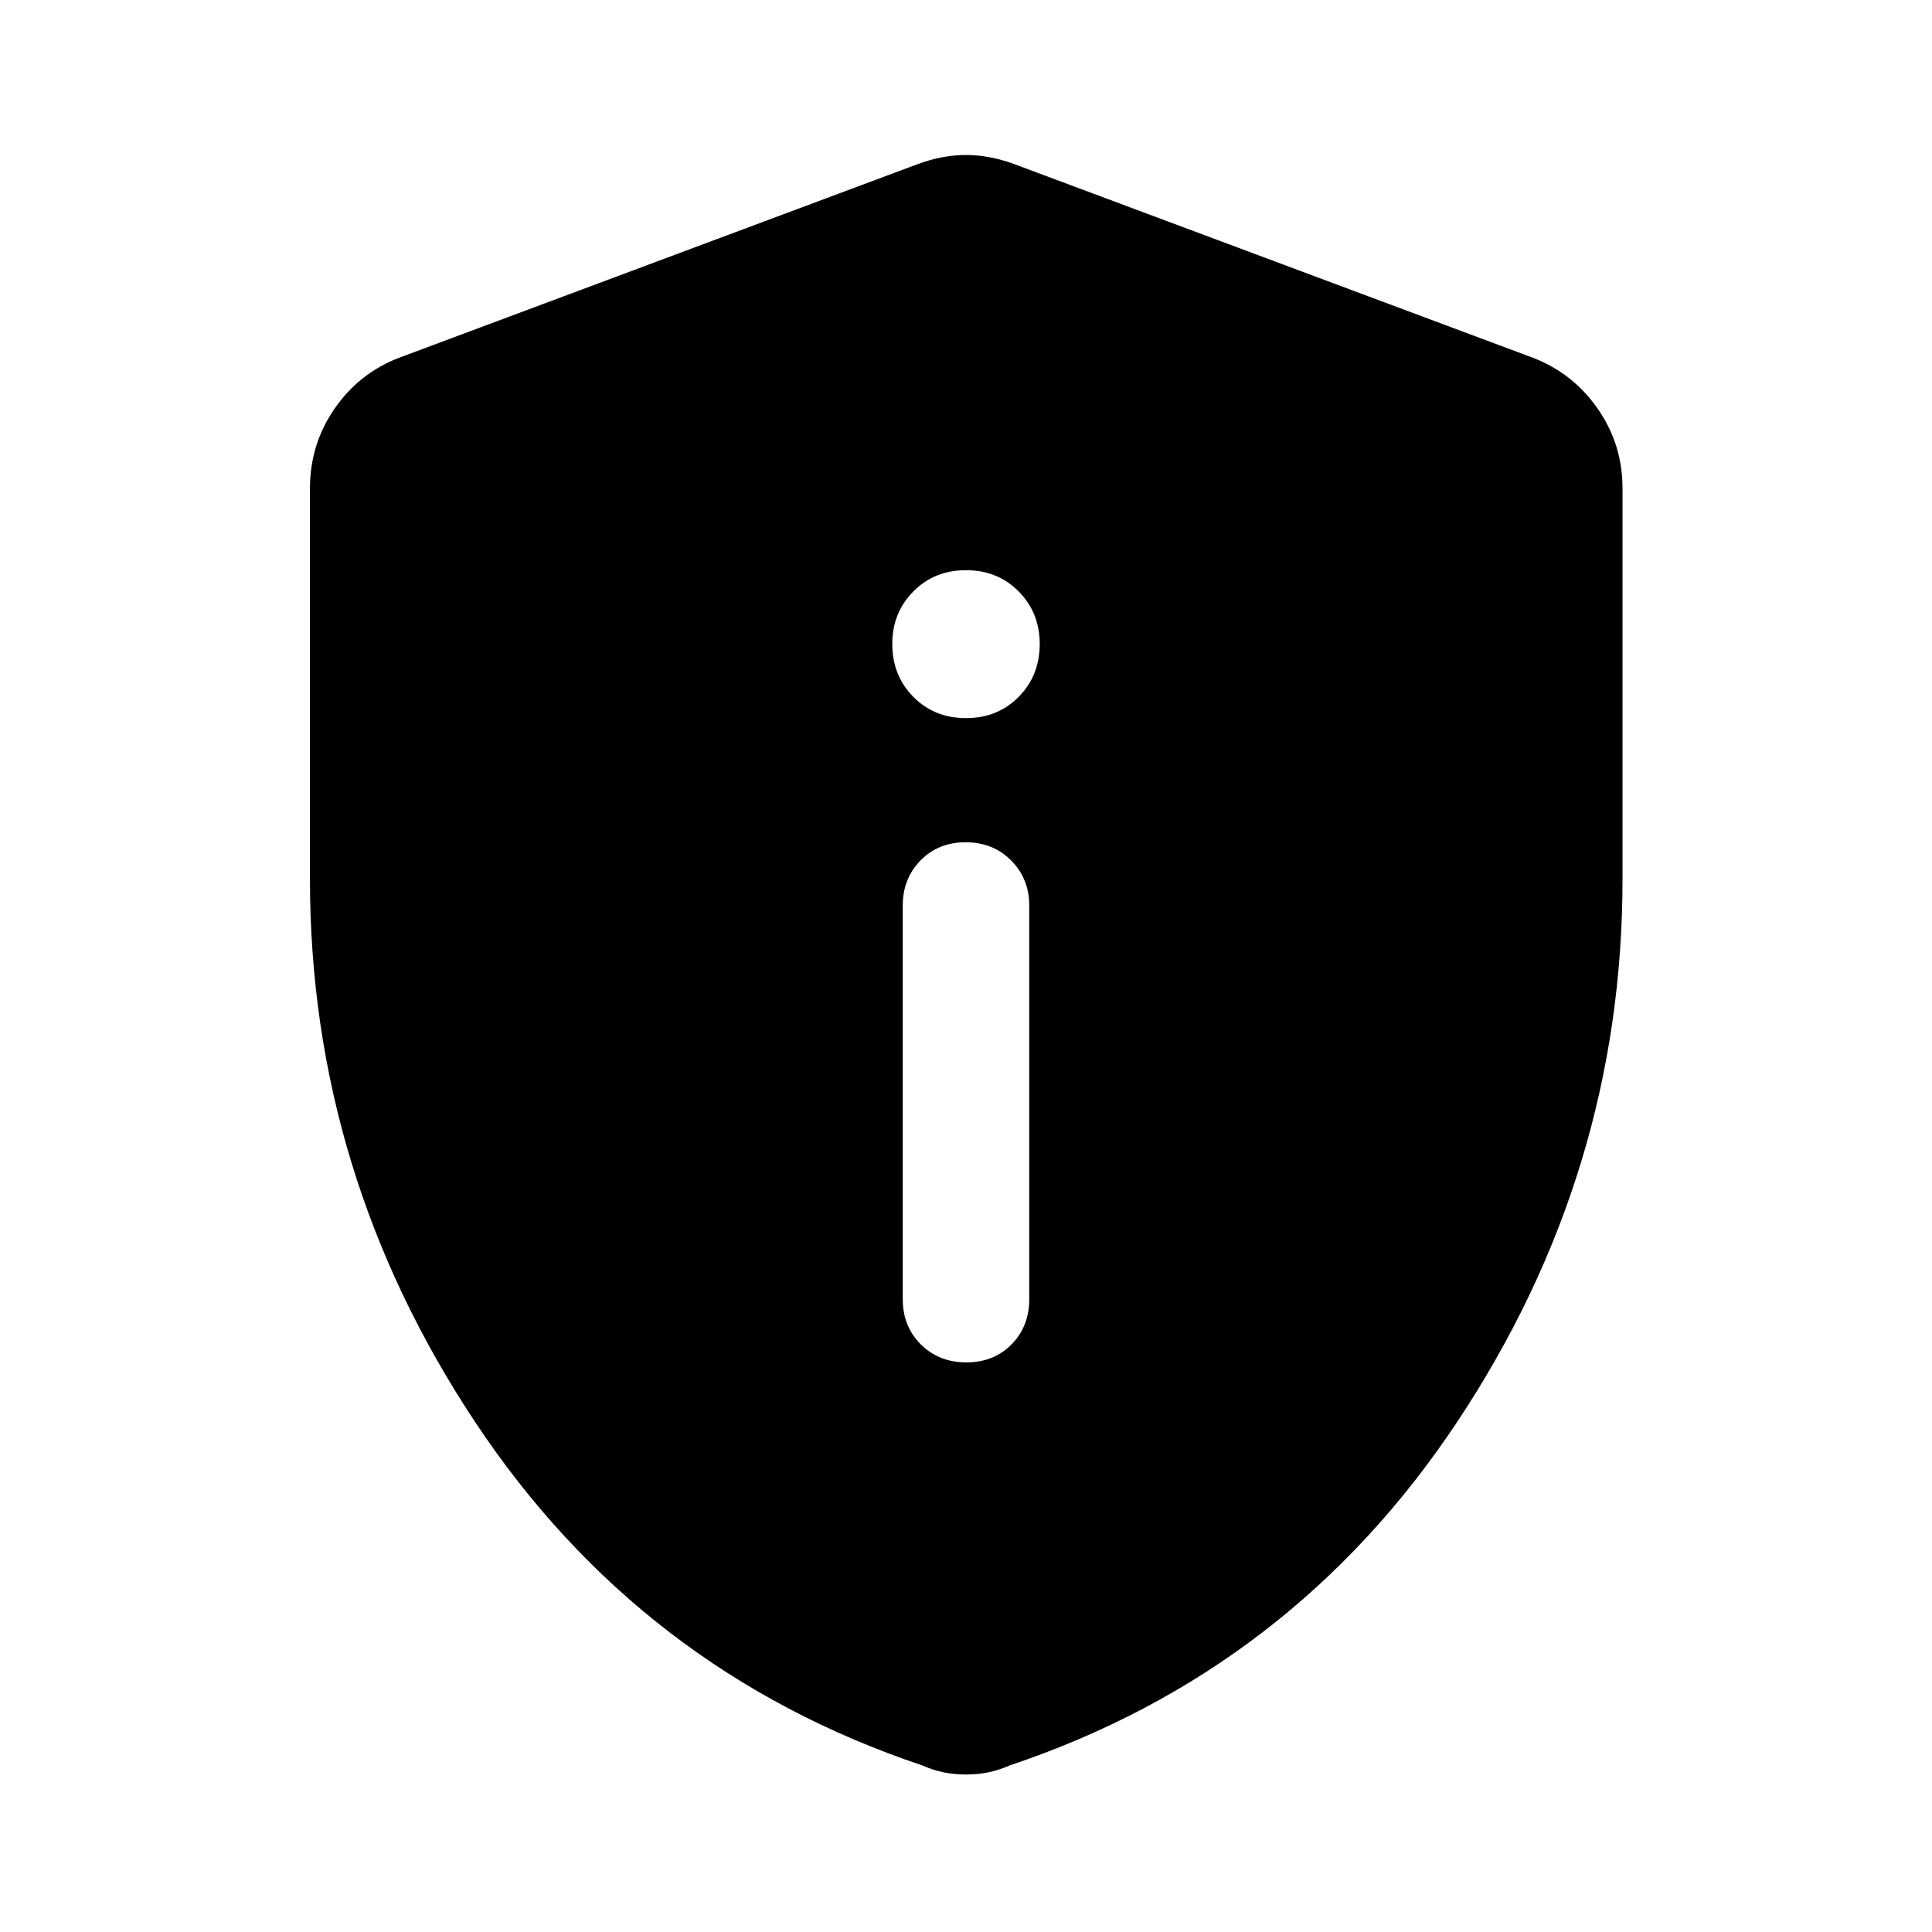 <svg xmlns="http://www.w3.org/2000/svg" width="48" height="48" viewBox="0 -960 960 960"><path d="M480.18-283.04q13.63 0 22.44-8.94t8.81-22.5v-195.56q0-13.33-8.98-22.38-8.99-9.06-22.63-9.06-13.63 0-22.44 9.06-8.81 9.05-8.81 22.38v195.56q0 13.56 8.98 22.5 8.99 8.94 22.63 8.94ZM480-603.17q15.74 0 26.18-10.57 10.45-10.57 10.45-26.3 0-15.5-10.45-26.07-10.44-10.56-26.18-10.56t-26.18 10.56q-10.45 10.57-10.45 26.07 0 15.73 10.45 26.3 10.44 10.57 26.18 10.57Zm0 524.91q-6.04 0-11.31-1.12-5.28-1.12-10.32-3.36-140.2-47-222.27-170.65-82.08-123.65-82.08-269.72v-194.22q0-21.88 12.19-39.56 12.19-17.68 32.07-25.33l257.85-96.28q12.2-4.48 23.87-4.48 11.67 0 23.87 4.48l257.85 96.28q19.88 7.65 32.19 25.33 12.31 17.68 12.31 39.56v194.22q0 146.07-82.2 269.72-82.19 123.65-222.39 170.65-5.04 2.24-10.32 3.36-5.27 1.12-11.31 1.12Z"/></svg>